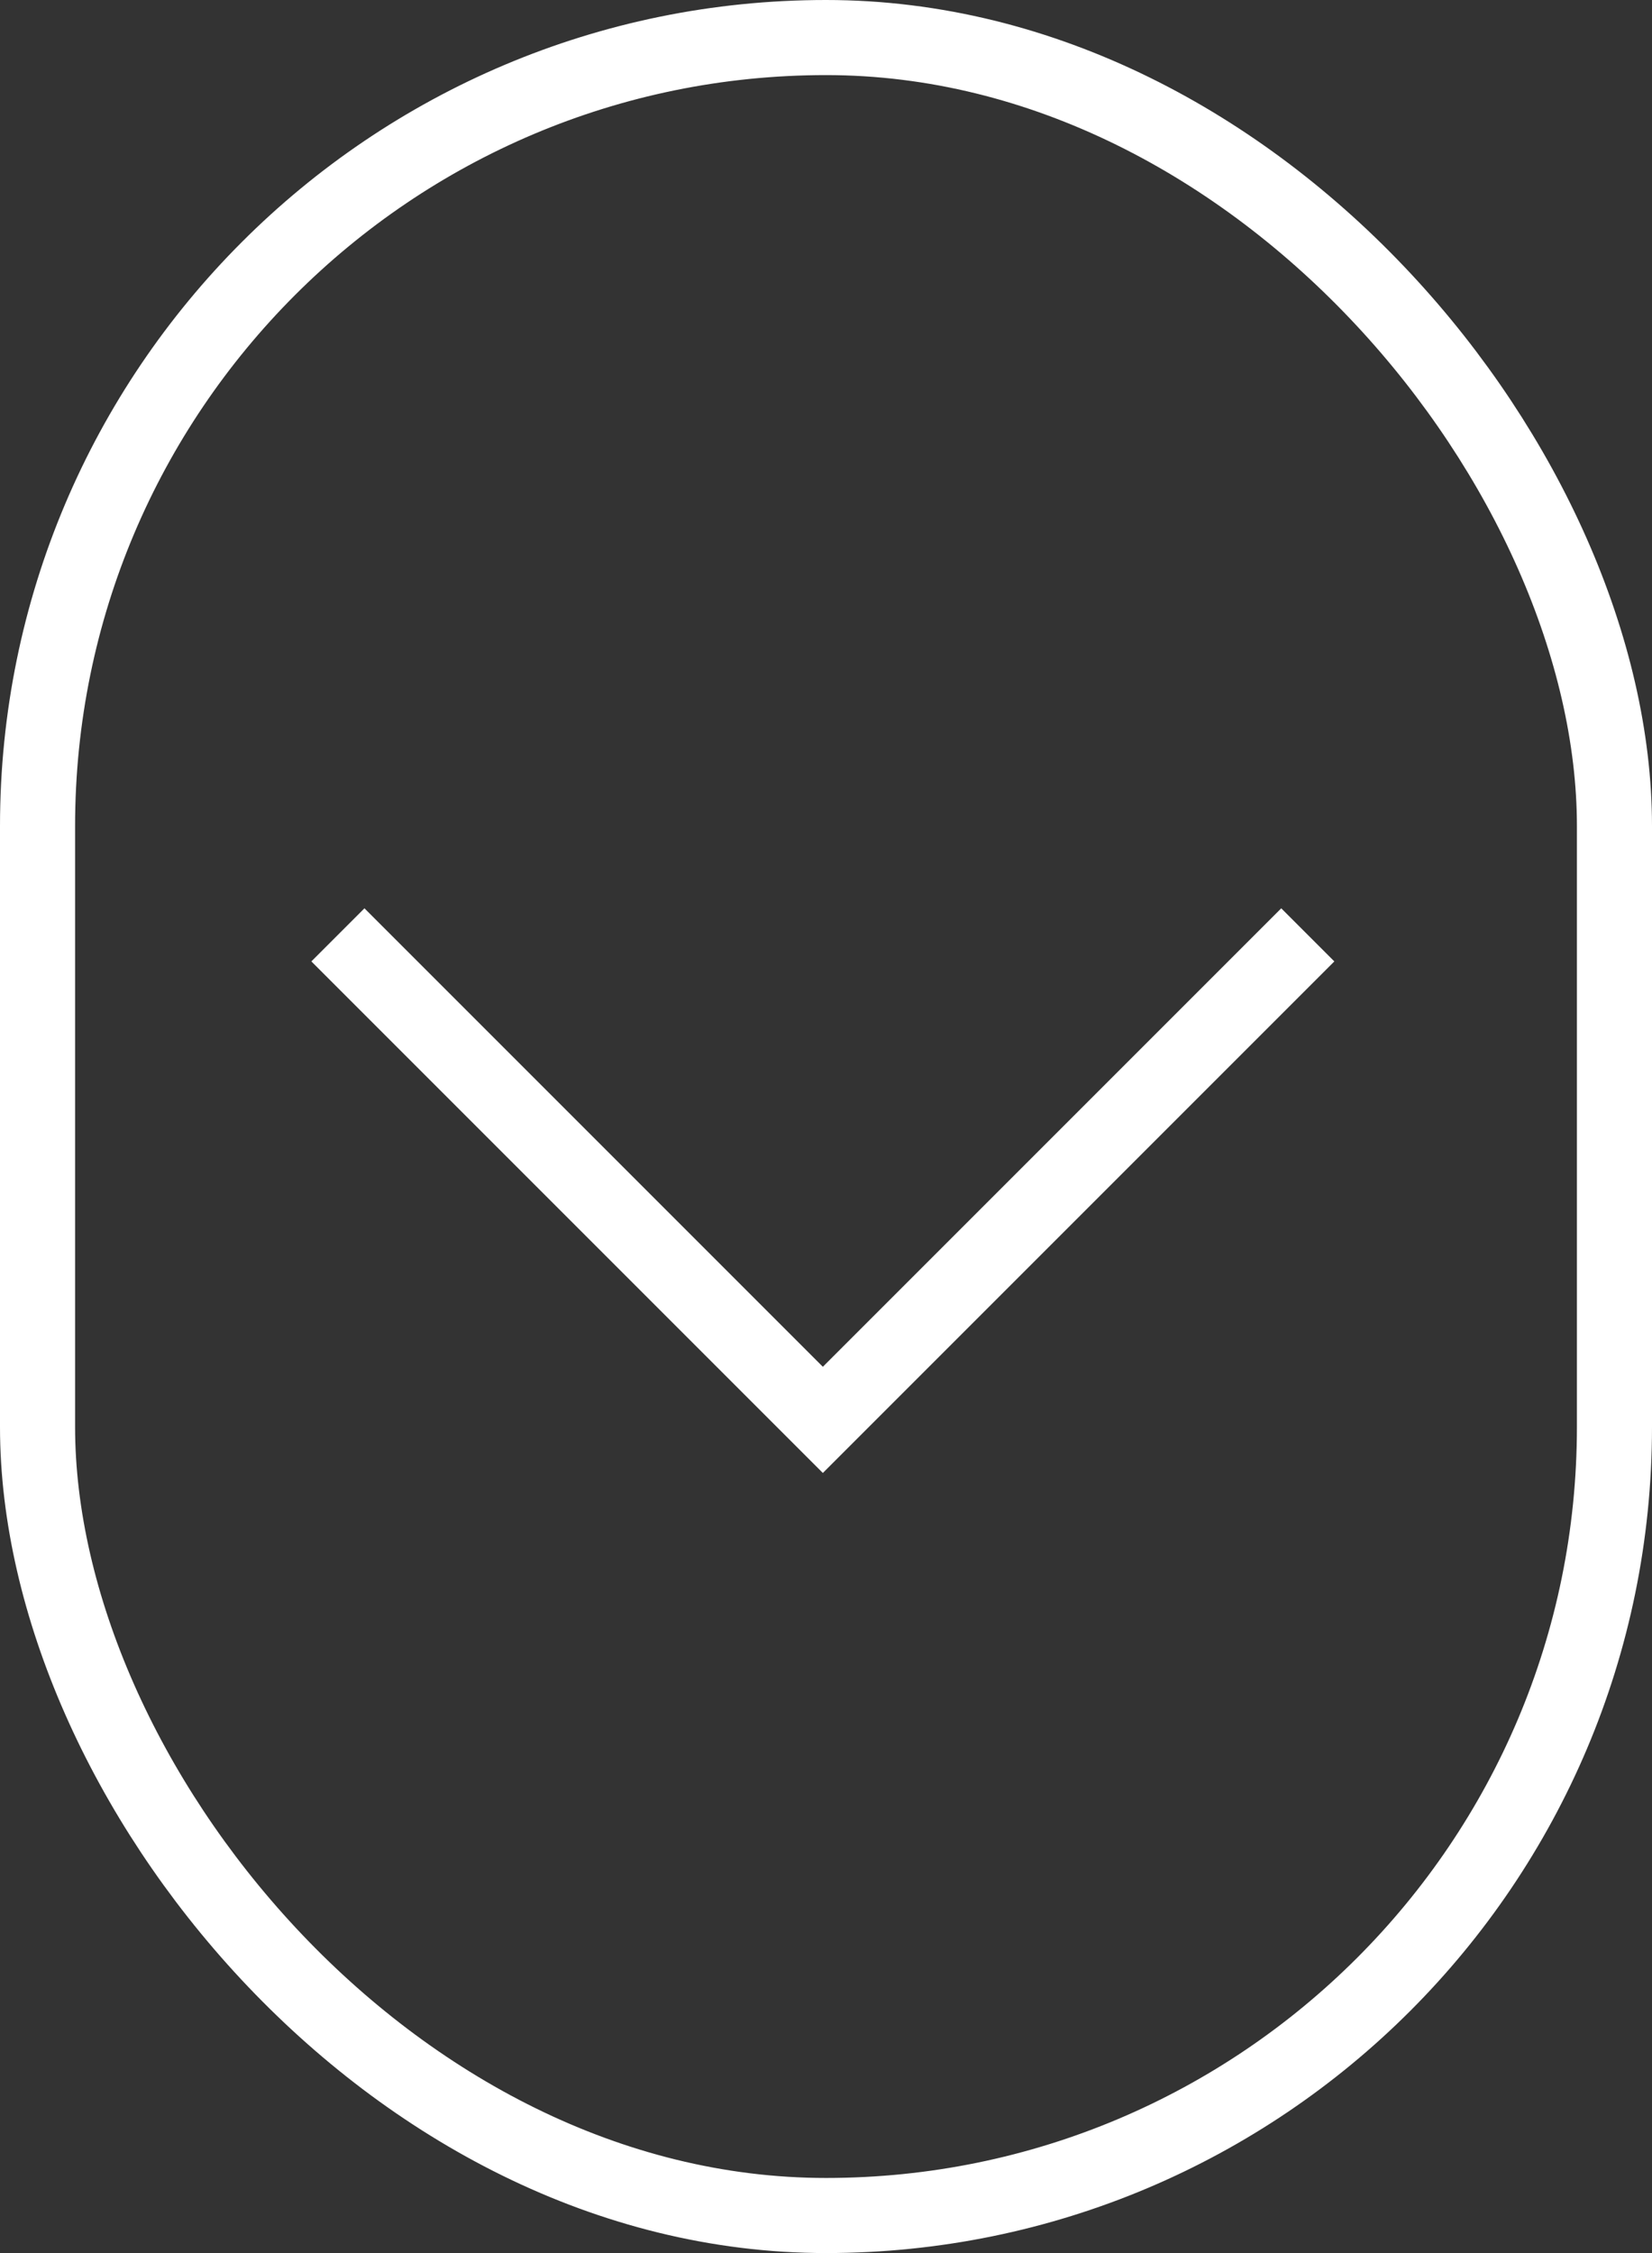 <svg xmlns="http://www.w3.org/2000/svg" width="22" height="30" viewBox="0 0 22 30">
  <rect x="0" y="0" width="22" height="30" fill="#333333" stroke="none"/>
  <g id="Grupo_145933" data-name="Grupo 145933" transform="translate(-290 -587)">
    <g id="Retângulo_112864" data-name="Retângulo 112864" transform="translate(290 587)" fill="none" stroke="#fff" stroke-width="1">
      <rect width="22" height="30" rx="11" stroke="none"/>
      <rect x="0.5" y="0.5" width="21" height="29" rx="10.5" fill="none"/>
    </g>
    <path id="Caminho_22562" data-name="Caminho 22562" d="M294.582,599.448l6.458,6.458,6.458-6.458" transform="translate(-0.082)" fill="none" stroke="#fff" stroke-width="1"/>
  </g>
</svg>
